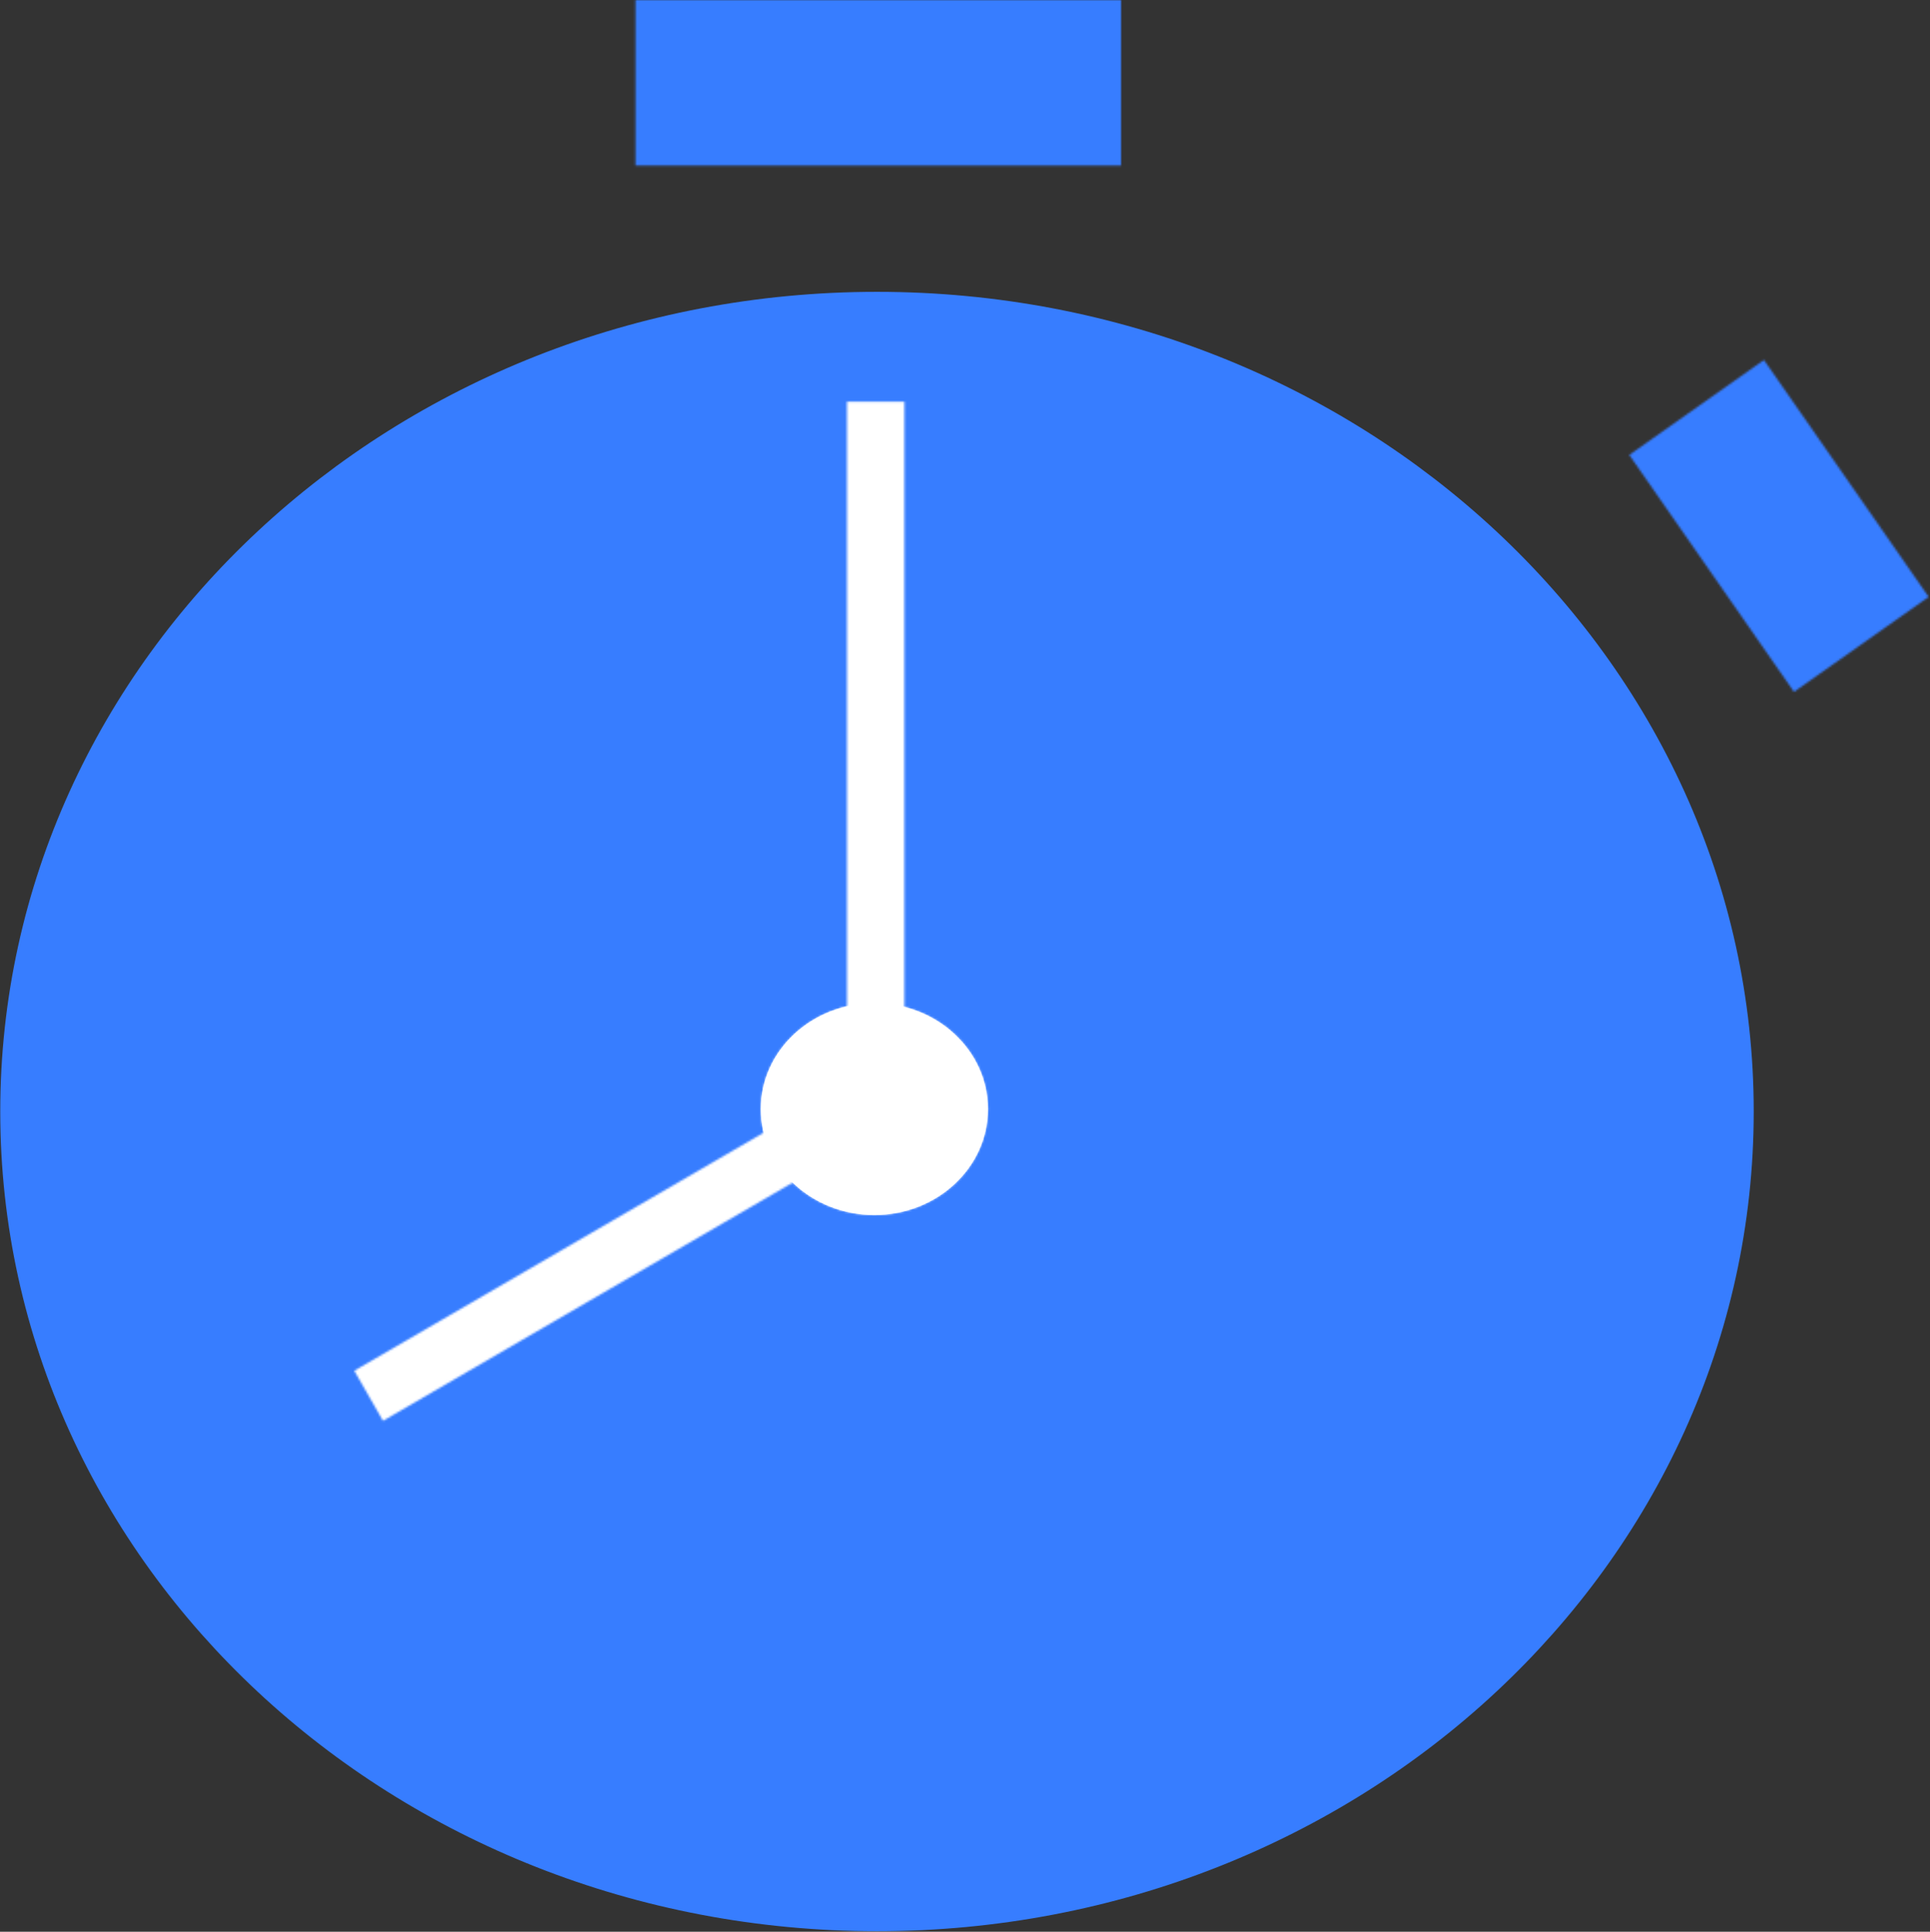 <?xml version="1.0" encoding="UTF-8"?>
<svg width="935px" height="936px" viewBox="0 0 935 936" version="1.1" xmlns="http://www.w3.org/2000/svg" xmlns:xlink="http://www.w3.org/1999/xlink">
    <rect x="0" y="0" width="935" height="936" fill="#333333" stroke="none"/>
    <!-- Generator: Sketch 40 (33762) - http://www.bohemiancoding.com/sketch -->
    <title>Group</title>
    <desc>Created with Sketch.</desc>
    <defs>
        <path d="M110.103,51.625 C110.103,23.282 85.471,0.305 55.086,0.305 C24.702,0.305 0.07,23.282 0.07,51.625 C0.07,79.969 24.702,102.946 55.086,102.946 C85.471,102.946 110.103,79.969 110.103,51.625 Z" id="path-1"></path>
        <polygon id="path-3" points="0.469 0.119 0.469 318.66 28.294 318.66 28.294 0.119"></polygon>
        <polygon id="path-5" points="13.965 151.441 232.049 24.614 218.137 0.342 0.053 127.169"></polygon>
        <polygon id="path-7" points="65.381 0.298 0.139 46.313 79.936 161.104 145.178 115.089"></polygon>
        <polygon id="path-9" points="0.75 0 0.75 80.225 235.992 80.225 235.992 0"></polygon>
    </defs>
    <g id="Page-1" stroke="none" stroke-width="1" fill="none" fill-rule="evenodd">
        <g id="Group" transform="translate(14, 0)">
            <g id="Page-1">
                <path d="M821.274,538.571 C821.274,327.135 637.527,155.731 410.864,155.731 C184.2,155.731 0.454,327.135 0.454,538.571 C0.454,750.008 184.2,921.411 410.864,921.411 C637.527,921.411 821.274,750.008 821.274,538.571 Z" id="Stroke-1" stroke="#377DFF" stroke-width="28.662" fill="#377DFF"></path>
                <g id="Group-4" transform="translate(354.512, 485.766)">
                    <mask id="mask-2" fill="white">
                        <use xlink:href="#path-1"></use>
                    </mask>
                    <use id="Clip-3" fill="#FFFFFF" xlink:href="#path-1"></use>
                    <polygon id="Fill-2" fill="#FFFFFF" mask="url(#mask-2)" points="-143.993 -144.806 254.165 -144.806 254.165 248.056 -143.993 248.056"></polygon>
                </g>
                <g id="Group-7" transform="translate(395.85, 194.546)">
                    <mask id="mask-4" fill="white">
                        <use xlink:href="#path-3"></use>
                    </mask>
                    <g id="Clip-6"></g>
                    <polygon id="Fill-5" fill="#FFFFFF" mask="url(#mask-4)" points="-143.593 -144.992 172.356 -144.992 172.356 463.77 -143.593 463.77"></polygon>
                </g>
                <g id="Group-10" transform="translate(157.588, 537.006)">
                    <mask id="mask-6" fill="white">
                        <use xlink:href="#path-5"></use>
                    </mask>
                    <g id="Clip-9"></g>
                    <polygon id="Fill-8" fill="#FFFFFF" mask="url(#mask-6)" points="-38.765 349.665 -196.74 74.055 270.868 -197.882 428.843 77.728"></polygon>
                </g>
                <g id="Group-13" transform="translate(775.175, 174.132)">
                    <mask id="mask-8" fill="white">
                        <use xlink:href="#path-7"></use>
                    </mask>
                    <g id="Clip-12"></g>
                    <polygon id="Fill-11" fill="#377DFF" mask="url(#mask-8)" points="100.759 -201.801 345.818 150.724 44.558 363.203 -200.501 10.678"></polygon>
                </g>
                <g id="Group-16" transform="translate(293.125, 0)">
                    <mask id="mask-10" fill="white">
                        <use xlink:href="#path-9"></use>
                    </mask>
                    <g id="Clip-15"></g>
                    <polygon id="Fill-14" fill="#377DFF" mask="url(#mask-10)" points="-143.313 -145.11 380.055 -145.11 380.055 225.336 -143.313 225.336"></polygon>
                </g>
            </g>
        </g>
    </g>
</svg>